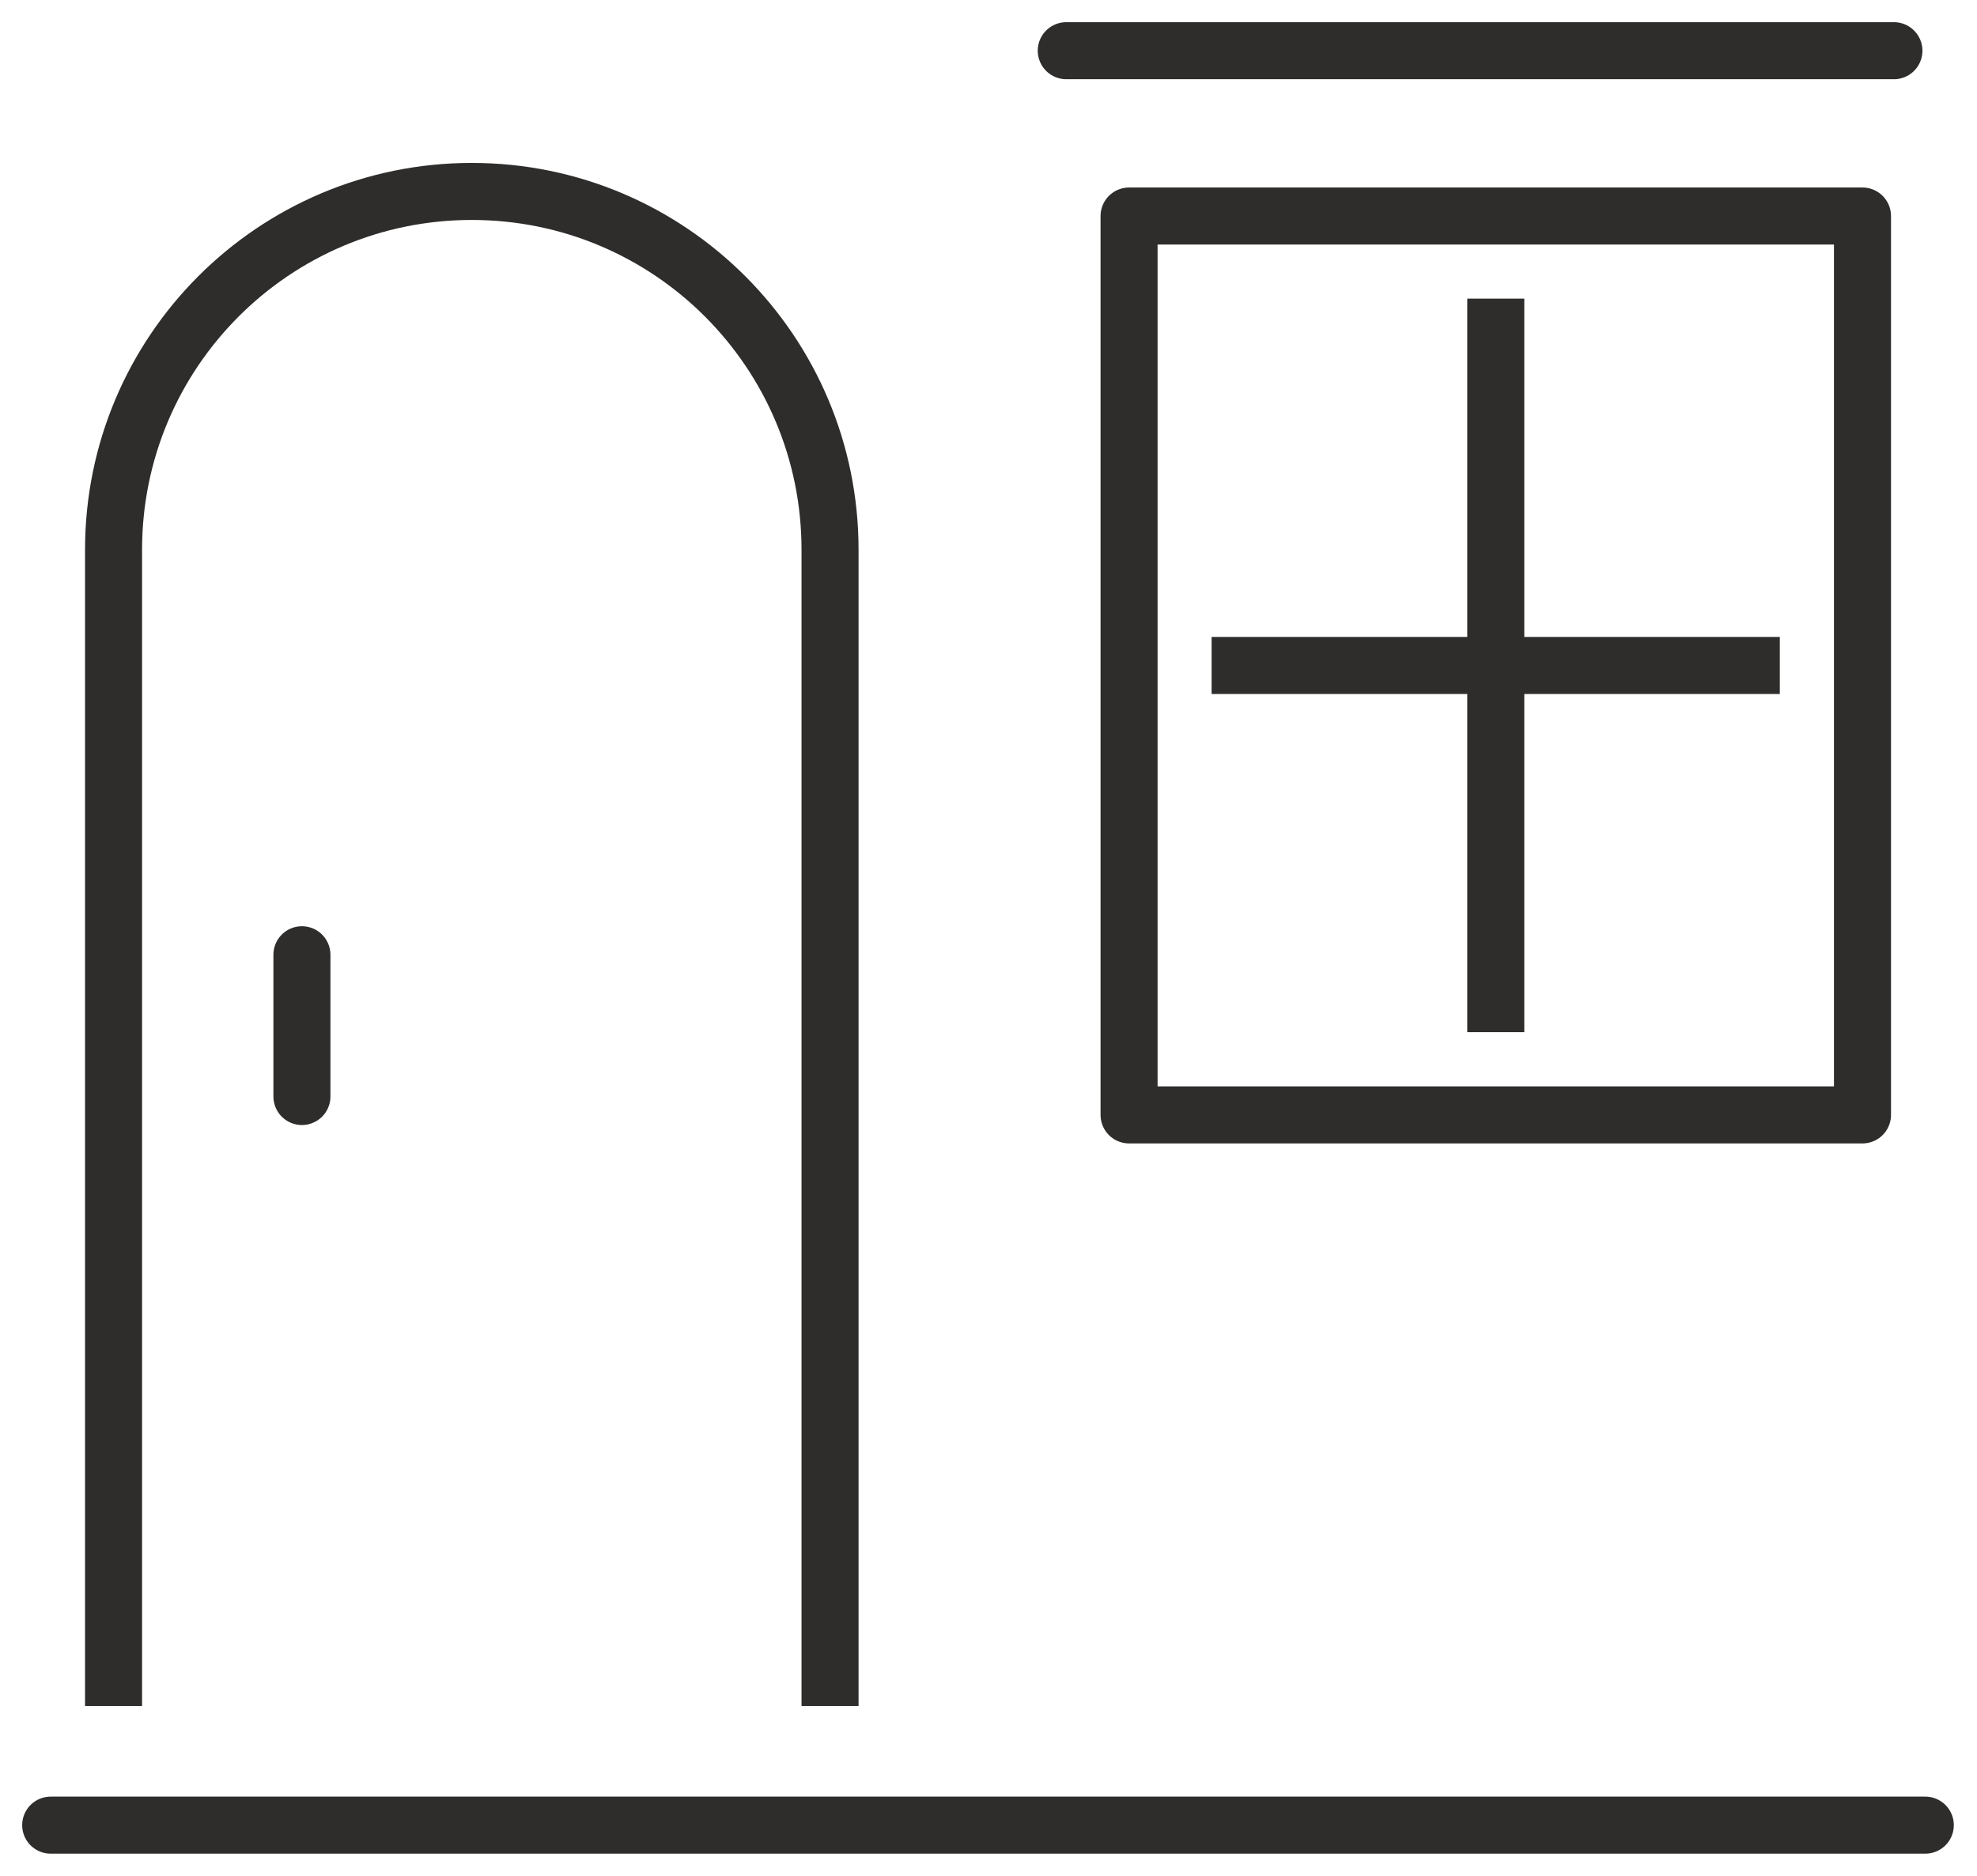 <svg width="39" height="37" viewBox="0 0 39 37" fill="none" xmlns="http://www.w3.org/2000/svg">
<g id="Group 1">
<path id="Vector" d="M16.374 33.65V10.843C16.374 6.94 13.21 3.776 9.307 3.776C5.404 3.776 2.24 6.94 2.24 10.843V33.65" stroke="#2E2D2C" stroke-width="1.125" stroke-linejoin="round"/>
<path id="Vector_2" d="M36.741 4.261H22.273V21.991H36.741V4.261Z" stroke="#2E2D2C" stroke-width="1.125" stroke-linecap="round" stroke-linejoin="round"/>
<path id="Vector_3" d="M29.507 5.891V20.359" stroke="#2E2D2C" stroke-width="1.125" stroke-linejoin="round"/>
<path id="Vector_4" d="M23.901 13.126H35.11" stroke="#2E2D2C" stroke-width="1.125" stroke-linejoin="round"/>
<path id="Vector_5" d="M21.034 1H37.361" stroke="#2E2D2C" stroke-width="1.125" stroke-linecap="round" stroke-linejoin="round"/>
<path id="Vector_6" d="M1 36H37.98" stroke="#2E2D2C" stroke-width="1.125" stroke-linecap="round" stroke-linejoin="round"/>
<path id="Vector_7" d="M5.956 18.832V21.628" stroke="#2E2D2C" stroke-width="1.125" stroke-linecap="round" stroke-linejoin="round"/>
</g>
</svg>

